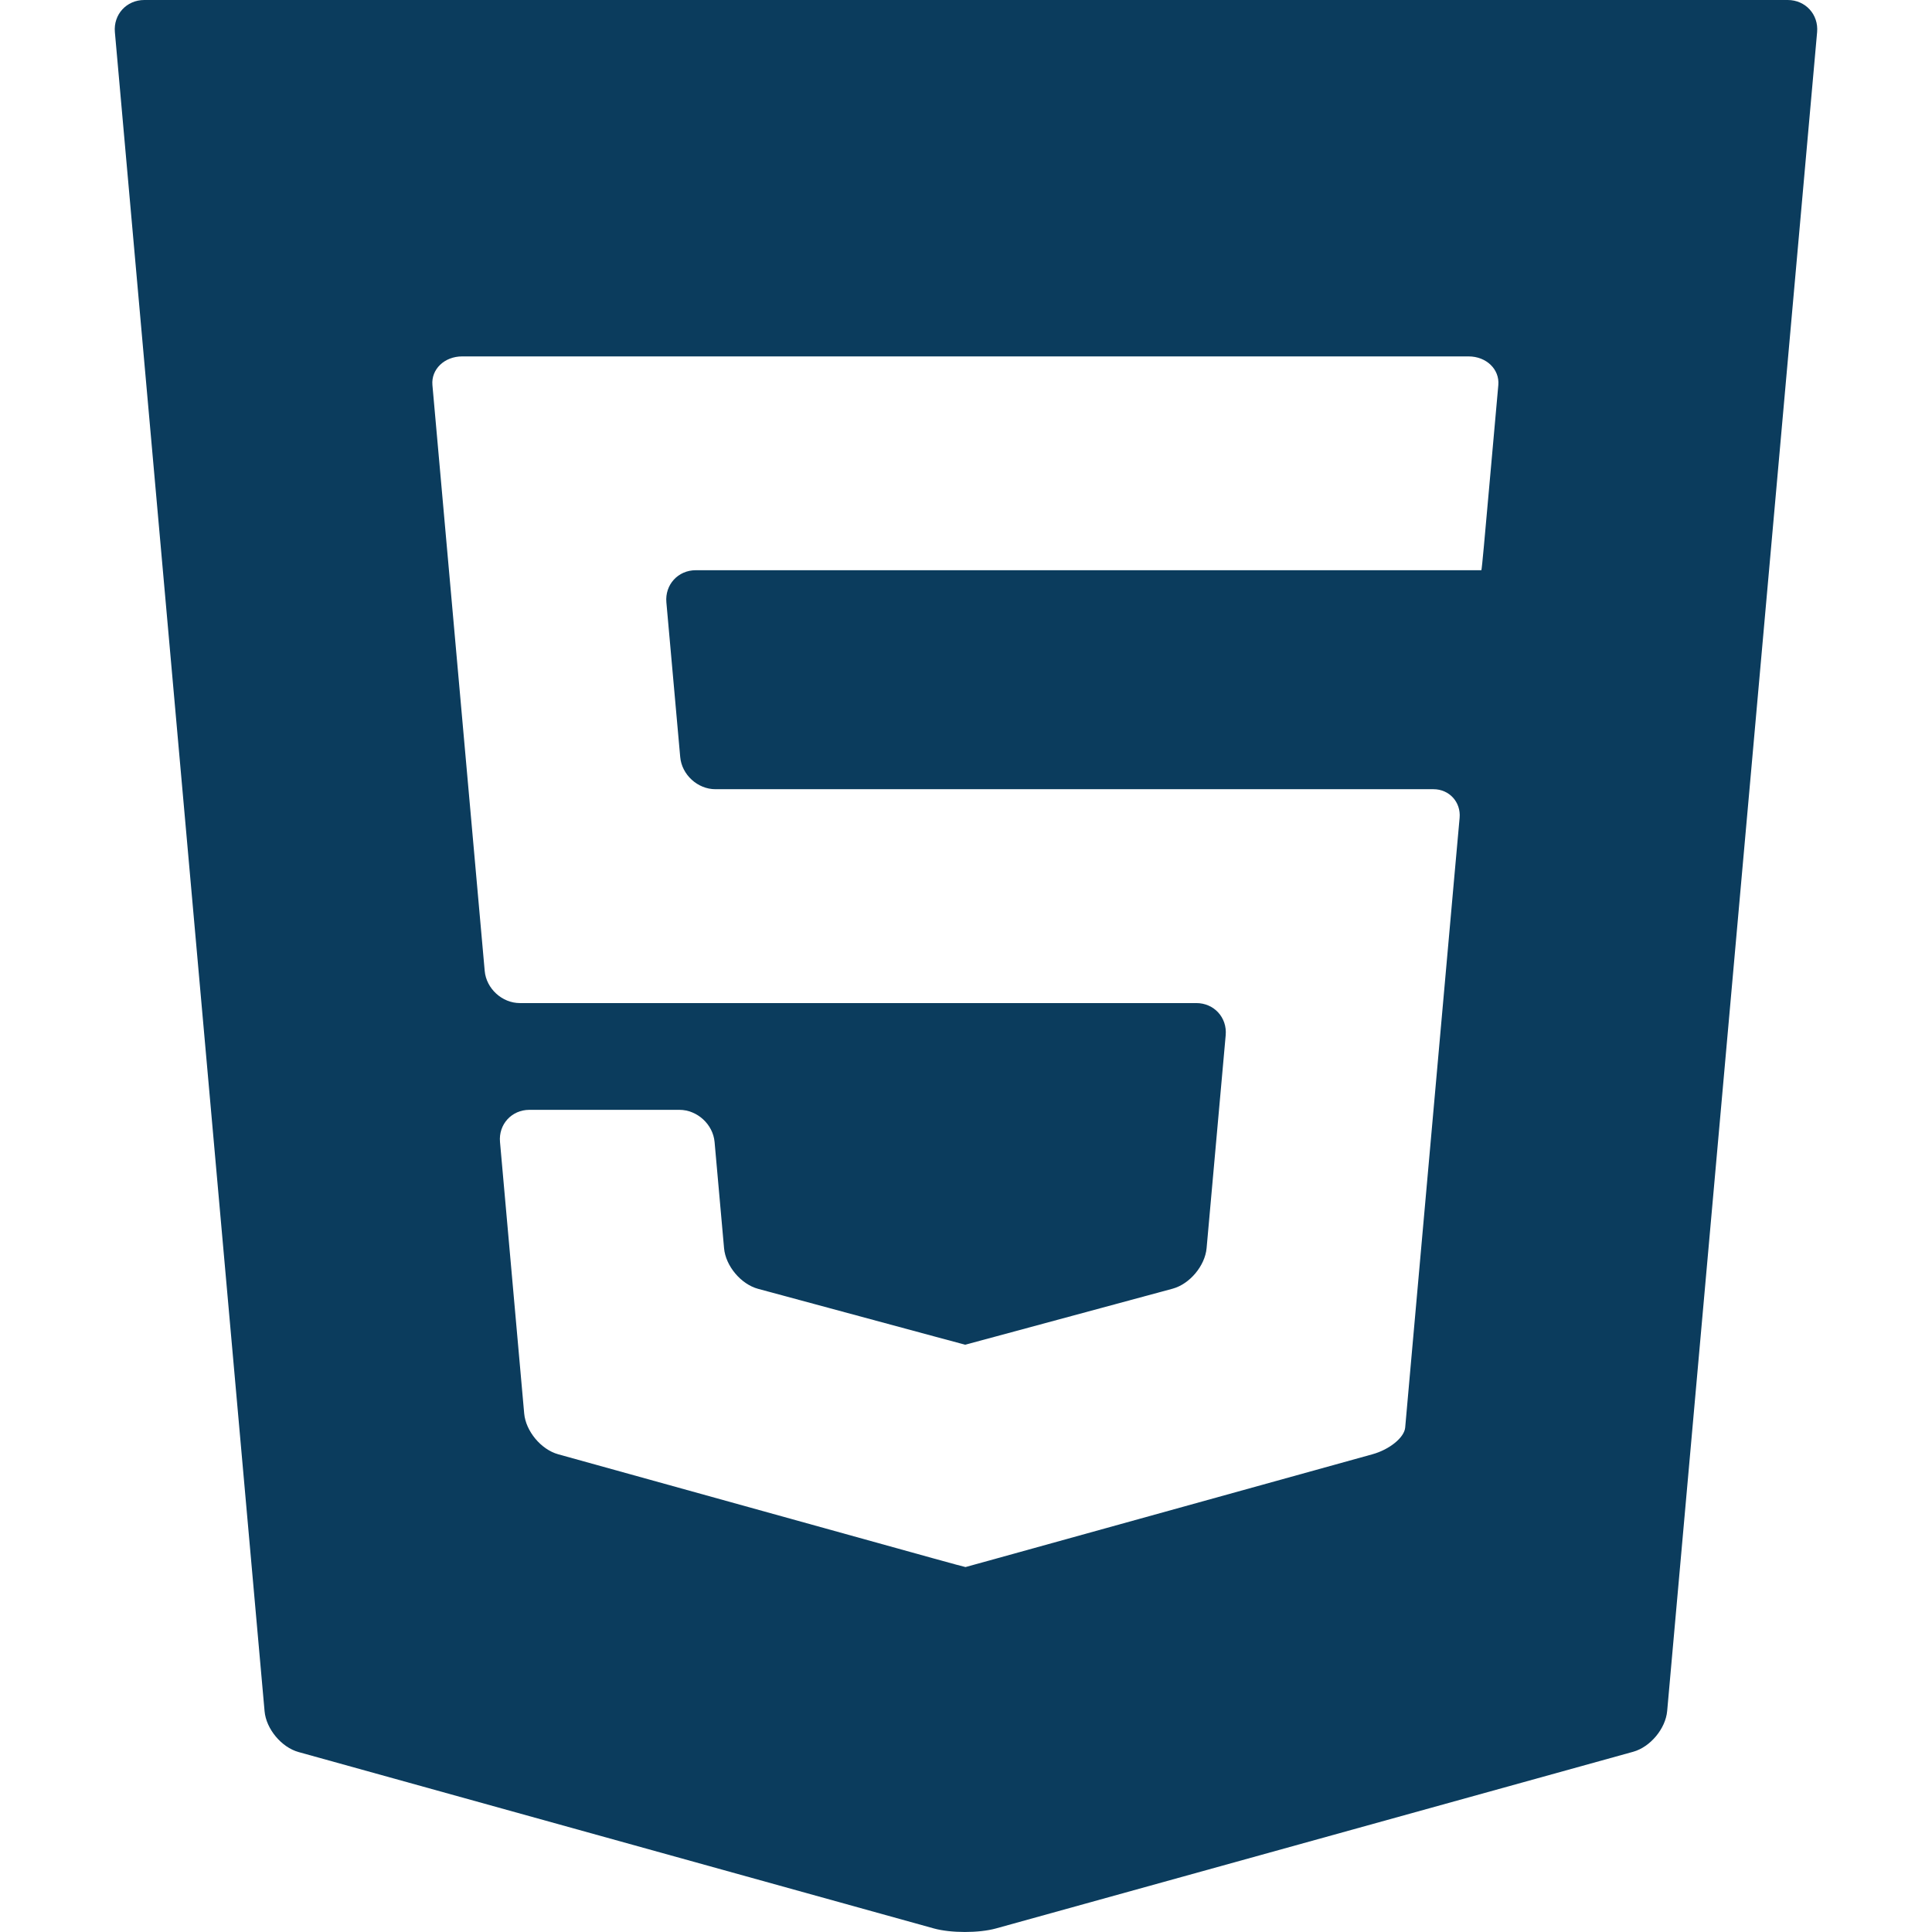 <?xml version="1.0" encoding="iso-8859-1"?>
<!-- Generator: Adobe Illustrator 19.0.0, SVG Export Plug-In . SVG Version: 6.00 Build 0)  -->
<svg xmlns="http://www.w3.org/2000/svg" xmlns:xlink="http://www.w3.org/1999/xlink" version="1.1" id="Layer_1" x="0px" y="0px" viewBox="0 0 299.215 299.215" style="enable-background:new 0 0 299.215 299.215;" xml:space="preserve" width="100px" height="100px">
<g id="XMLID_106_">
	<path id="XMLID_107_" d="M22.347,0c-2.75,0-4.799,2.241-4.555,4.98l23.184,260.047c0.244,2.739,2.611,5.582,5.262,6.318   l98.381,27.316c2.65,0.736,6.986,0.736,9.637,0.002l98.68-27.361c2.65-0.735,5.02-3.578,5.264-6.316L281.422,4.98   c0.246-2.739-1.805-4.98-4.555-4.98H22.347z M232.049,59.641c-0.219,2.443-0.598,6.684-0.842,9.423l-0.611,6.823   c-0.246,2.738-0.596,6.654-0.781,8.701c-0.184,2.048-0.359,3.723-0.391,3.723c-0.031,0-2.307,0-5.057,0h-69.76   c-2.75,0-5.023,0-5.053,0s-2.305,0-5.055,0h-36.74c-2.75,0-4.799,2.241-4.555,4.98l2.143,23.955c0.244,2.738,2.695,4.98,5.445,4.98   H144.5c2.75,0,5.025,0,5.055,0s2.303,0,5.053,0h57.939c2.75,0,7.006,0,9.457,0c2.449,0,4.273,1.999,4.051,4.442   c-0.223,2.443-0.604,6.685-0.848,9.423l-6.891,77.228c-0.246,2.739-0.557,6.238-0.691,7.776c-0.137,1.537-2.416,3.396-5.066,4.131   l-58.133,16.119c-2.65,0.734-4.852,1.342-4.893,1.351c-0.041,0.009-2.242-0.586-4.893-1.321l-58.195-16.148   c-2.65-0.735-5.018-3.578-5.262-6.317l-3.746-42.045c-0.244-2.739,1.807-4.98,4.557-4.98h5.311c2.75,0,7.25,0,10,0h7.92   c2.75,0,5.199,2.241,5.445,4.98l1.469,16.459c0.244,2.739,2.615,5.566,5.271,6.283l27.221,7.351   c2.654,0.717,4.836,1.304,4.848,1.304s2.193-0.588,4.848-1.305l27.27-7.369c2.654-0.717,5.027-3.545,5.273-6.283l2.957-32.976   c0.246-2.739-1.803-4.98-4.553-4.98h-30.666c-2.75,0-5.023,0-5.053,0s-2.305,0-5.055,0H80.511c-2.75,0-5.199-2.242-5.443-4.98   l-7.256-81.306c-0.244-2.739-0.623-6.979-0.842-9.423c-0.217-2.443,1.854-4.442,4.604-4.442H144.5c2.75,0,5.025,0,5.055,0   s2.303,0,5.053,0h72.838C230.195,55.198,232.267,57.197,232.049,59.641z" fill="#0b3c5d"/>
</g>
<g>
</g>
<g>
</g>
<g>
</g>
<g>
</g>
<g>
</g>
<g>
</g>
<g>
</g>
<g>
</g>
<g>
</g>
<g>
</g>
<g>
</g>
<g>
</g>
<g>
</g>
<g>
</g>
<g>
</g>
</svg>
